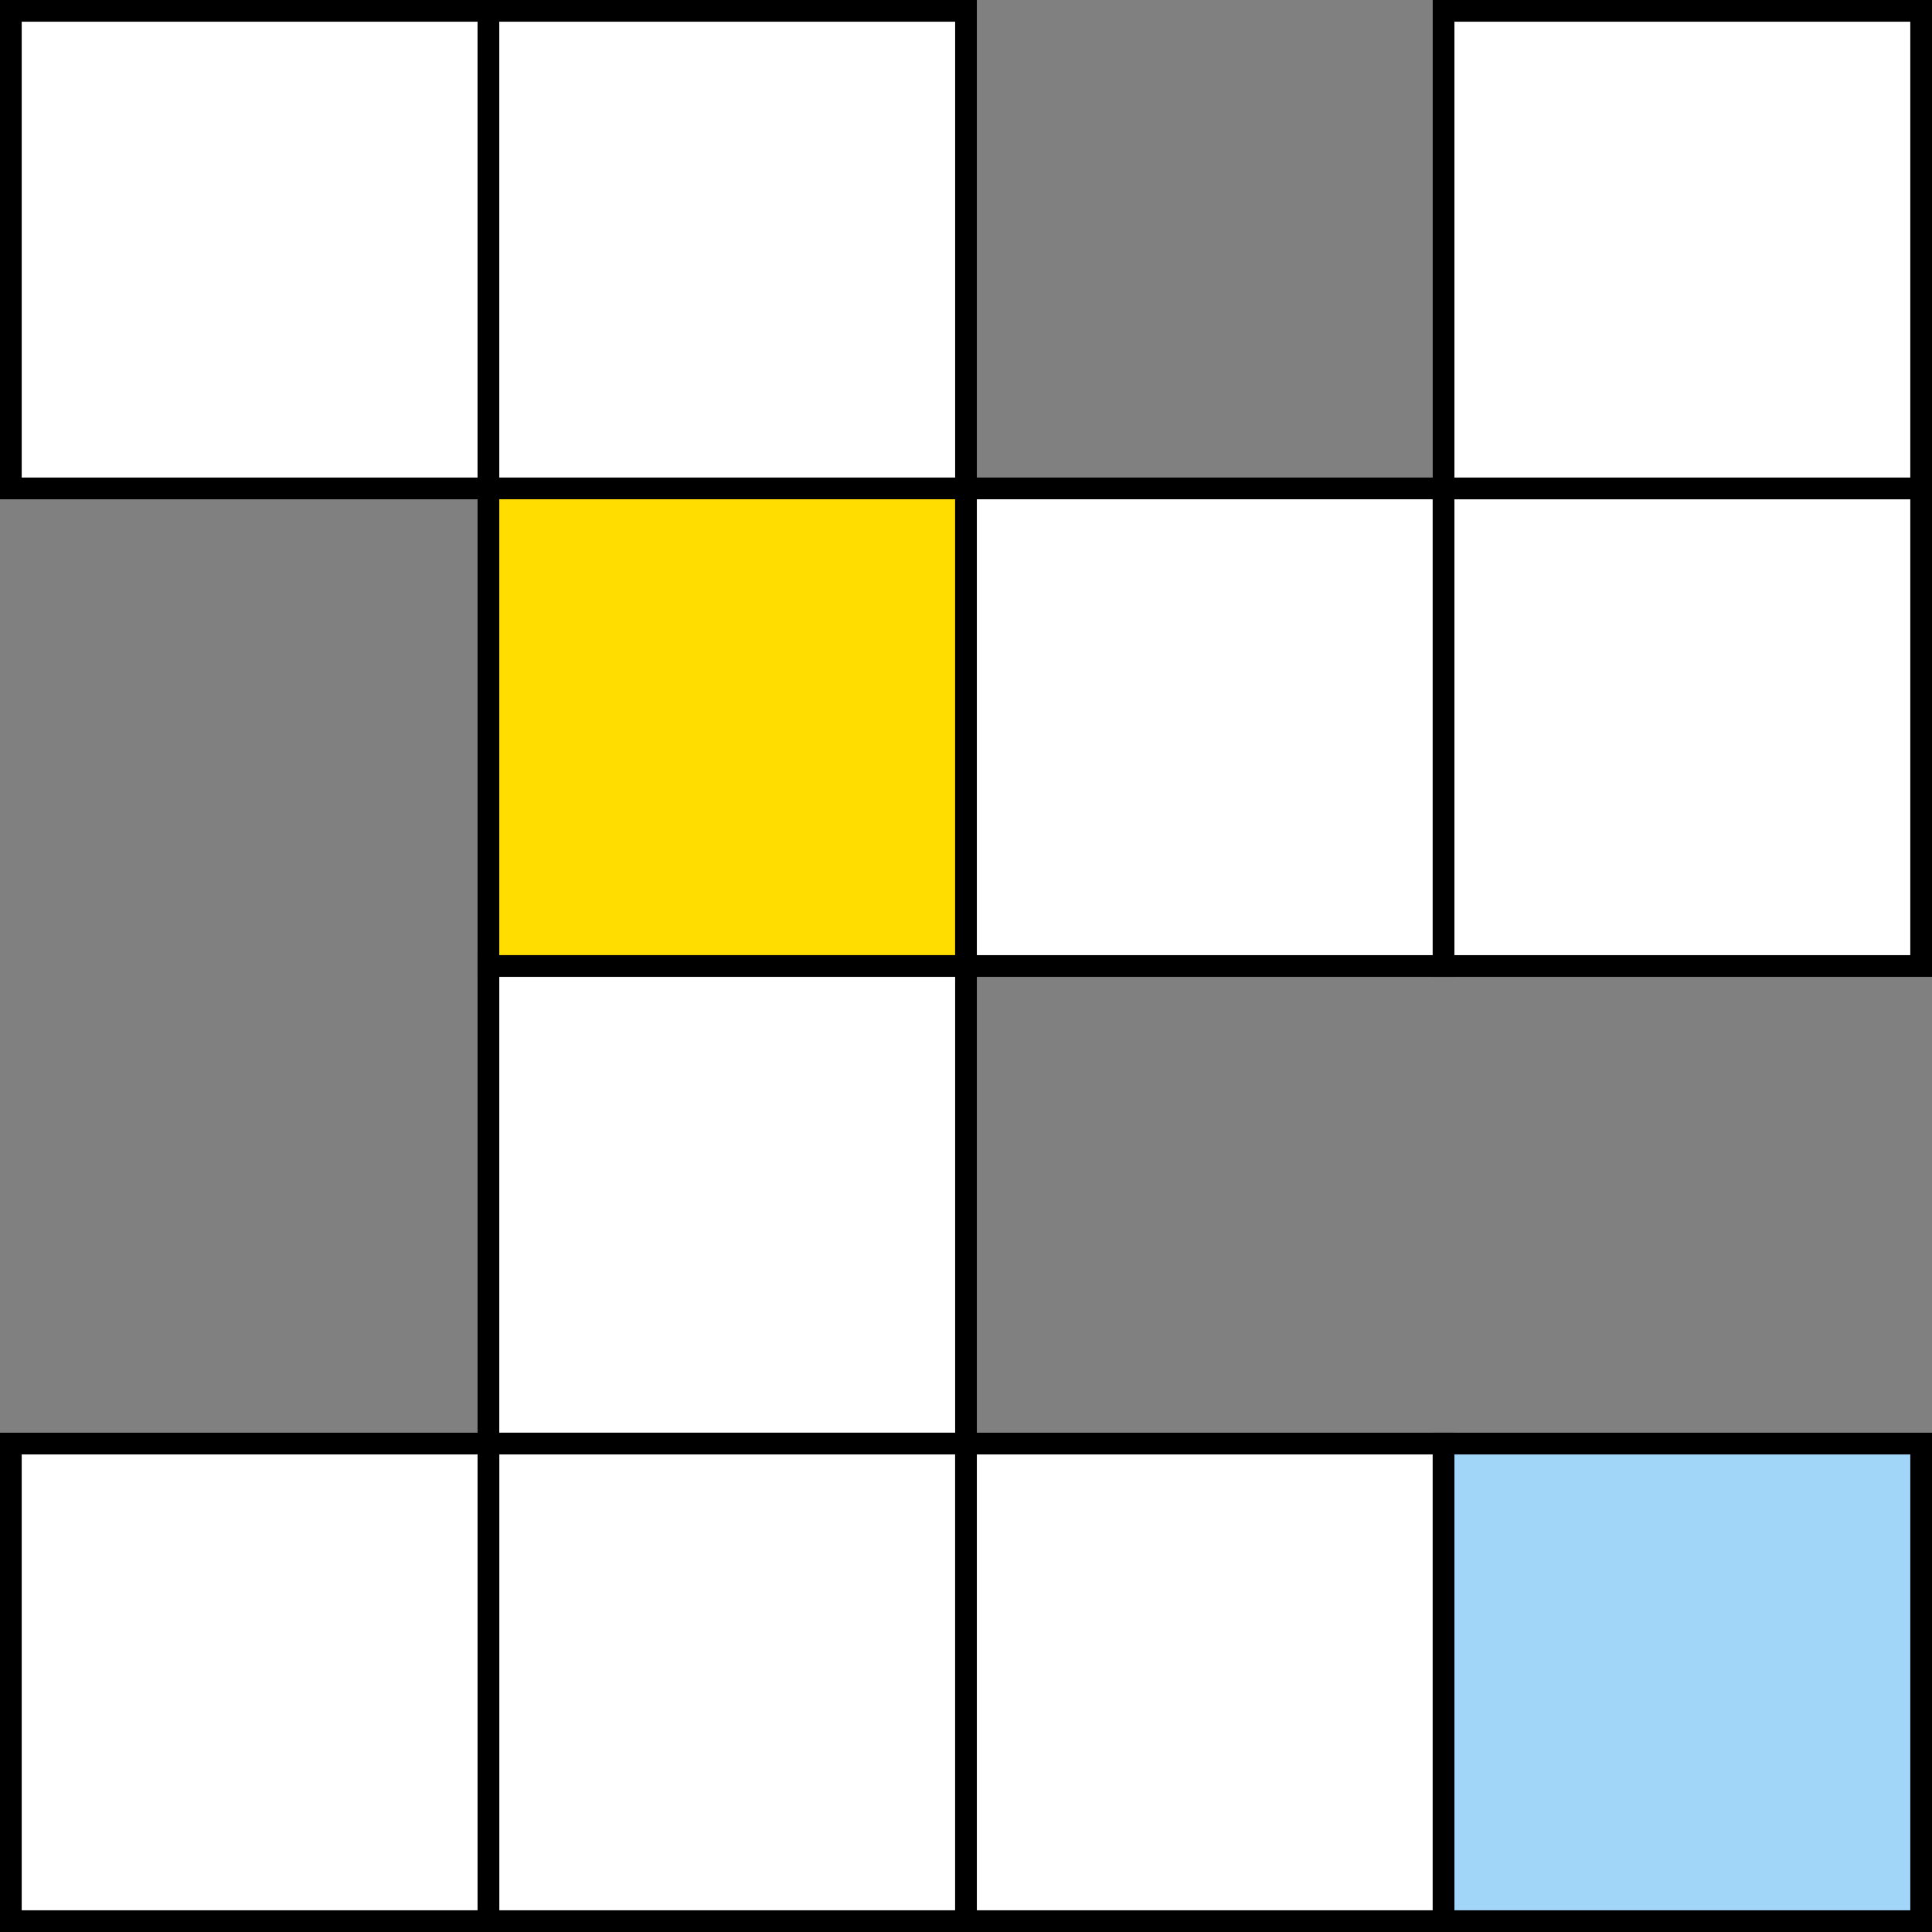 <svg width="512" height="512" viewBox="0 0 512 512" fill="none" xmlns="http://www.w3.org/2000/svg">
<rect x="0" y="0" width="512" height="512" fill="#808080" stroke="none"/>
<rect x="2.876" y="2.876" width="126.562" height="126.562" fill="white" stroke="black" stroke-width="5.753"/>
<rect x="129.438" y="2.876" width="126.562" height="126.562" fill="white" stroke="black" stroke-width="5.753"/>
<rect x="129.438" y="129.438" width="126.562" height="126.562" fill="#FFDD00" stroke="black" stroke-width="5.753"/>
<rect x="256" y="129.438" width="126.562" height="126.562" fill="white" stroke="black" stroke-width="5.753"/>
<rect x="382.562" y="129.438" width="126.562" height="126.562" fill="white" stroke="black" stroke-width="5.753"/>
<rect x="382.562" y="2.876" width="126.562" height="126.562" fill="white" stroke="black" stroke-width="5.753"/>
<rect x="129.438" y="256" width="126.562" height="126.562" fill="white" stroke="black" stroke-width="5.753"/>
<rect x="129.438" y="382.562" width="126.562" height="126.562" fill="white" stroke="black" stroke-width="5.753"/>
<rect x="2.876" y="382.562" width="126.562" height="126.562" fill="white" stroke="black" stroke-width="5.753"/>
<rect x="256" y="382.562" width="126.562" height="126.562" fill="white" stroke="black" stroke-width="5.753"/>
<rect x="382.562" y="382.562" width="126.562" height="126.562" fill="#A2D6F9" stroke="black" stroke-width="5.753"/>
</svg>
